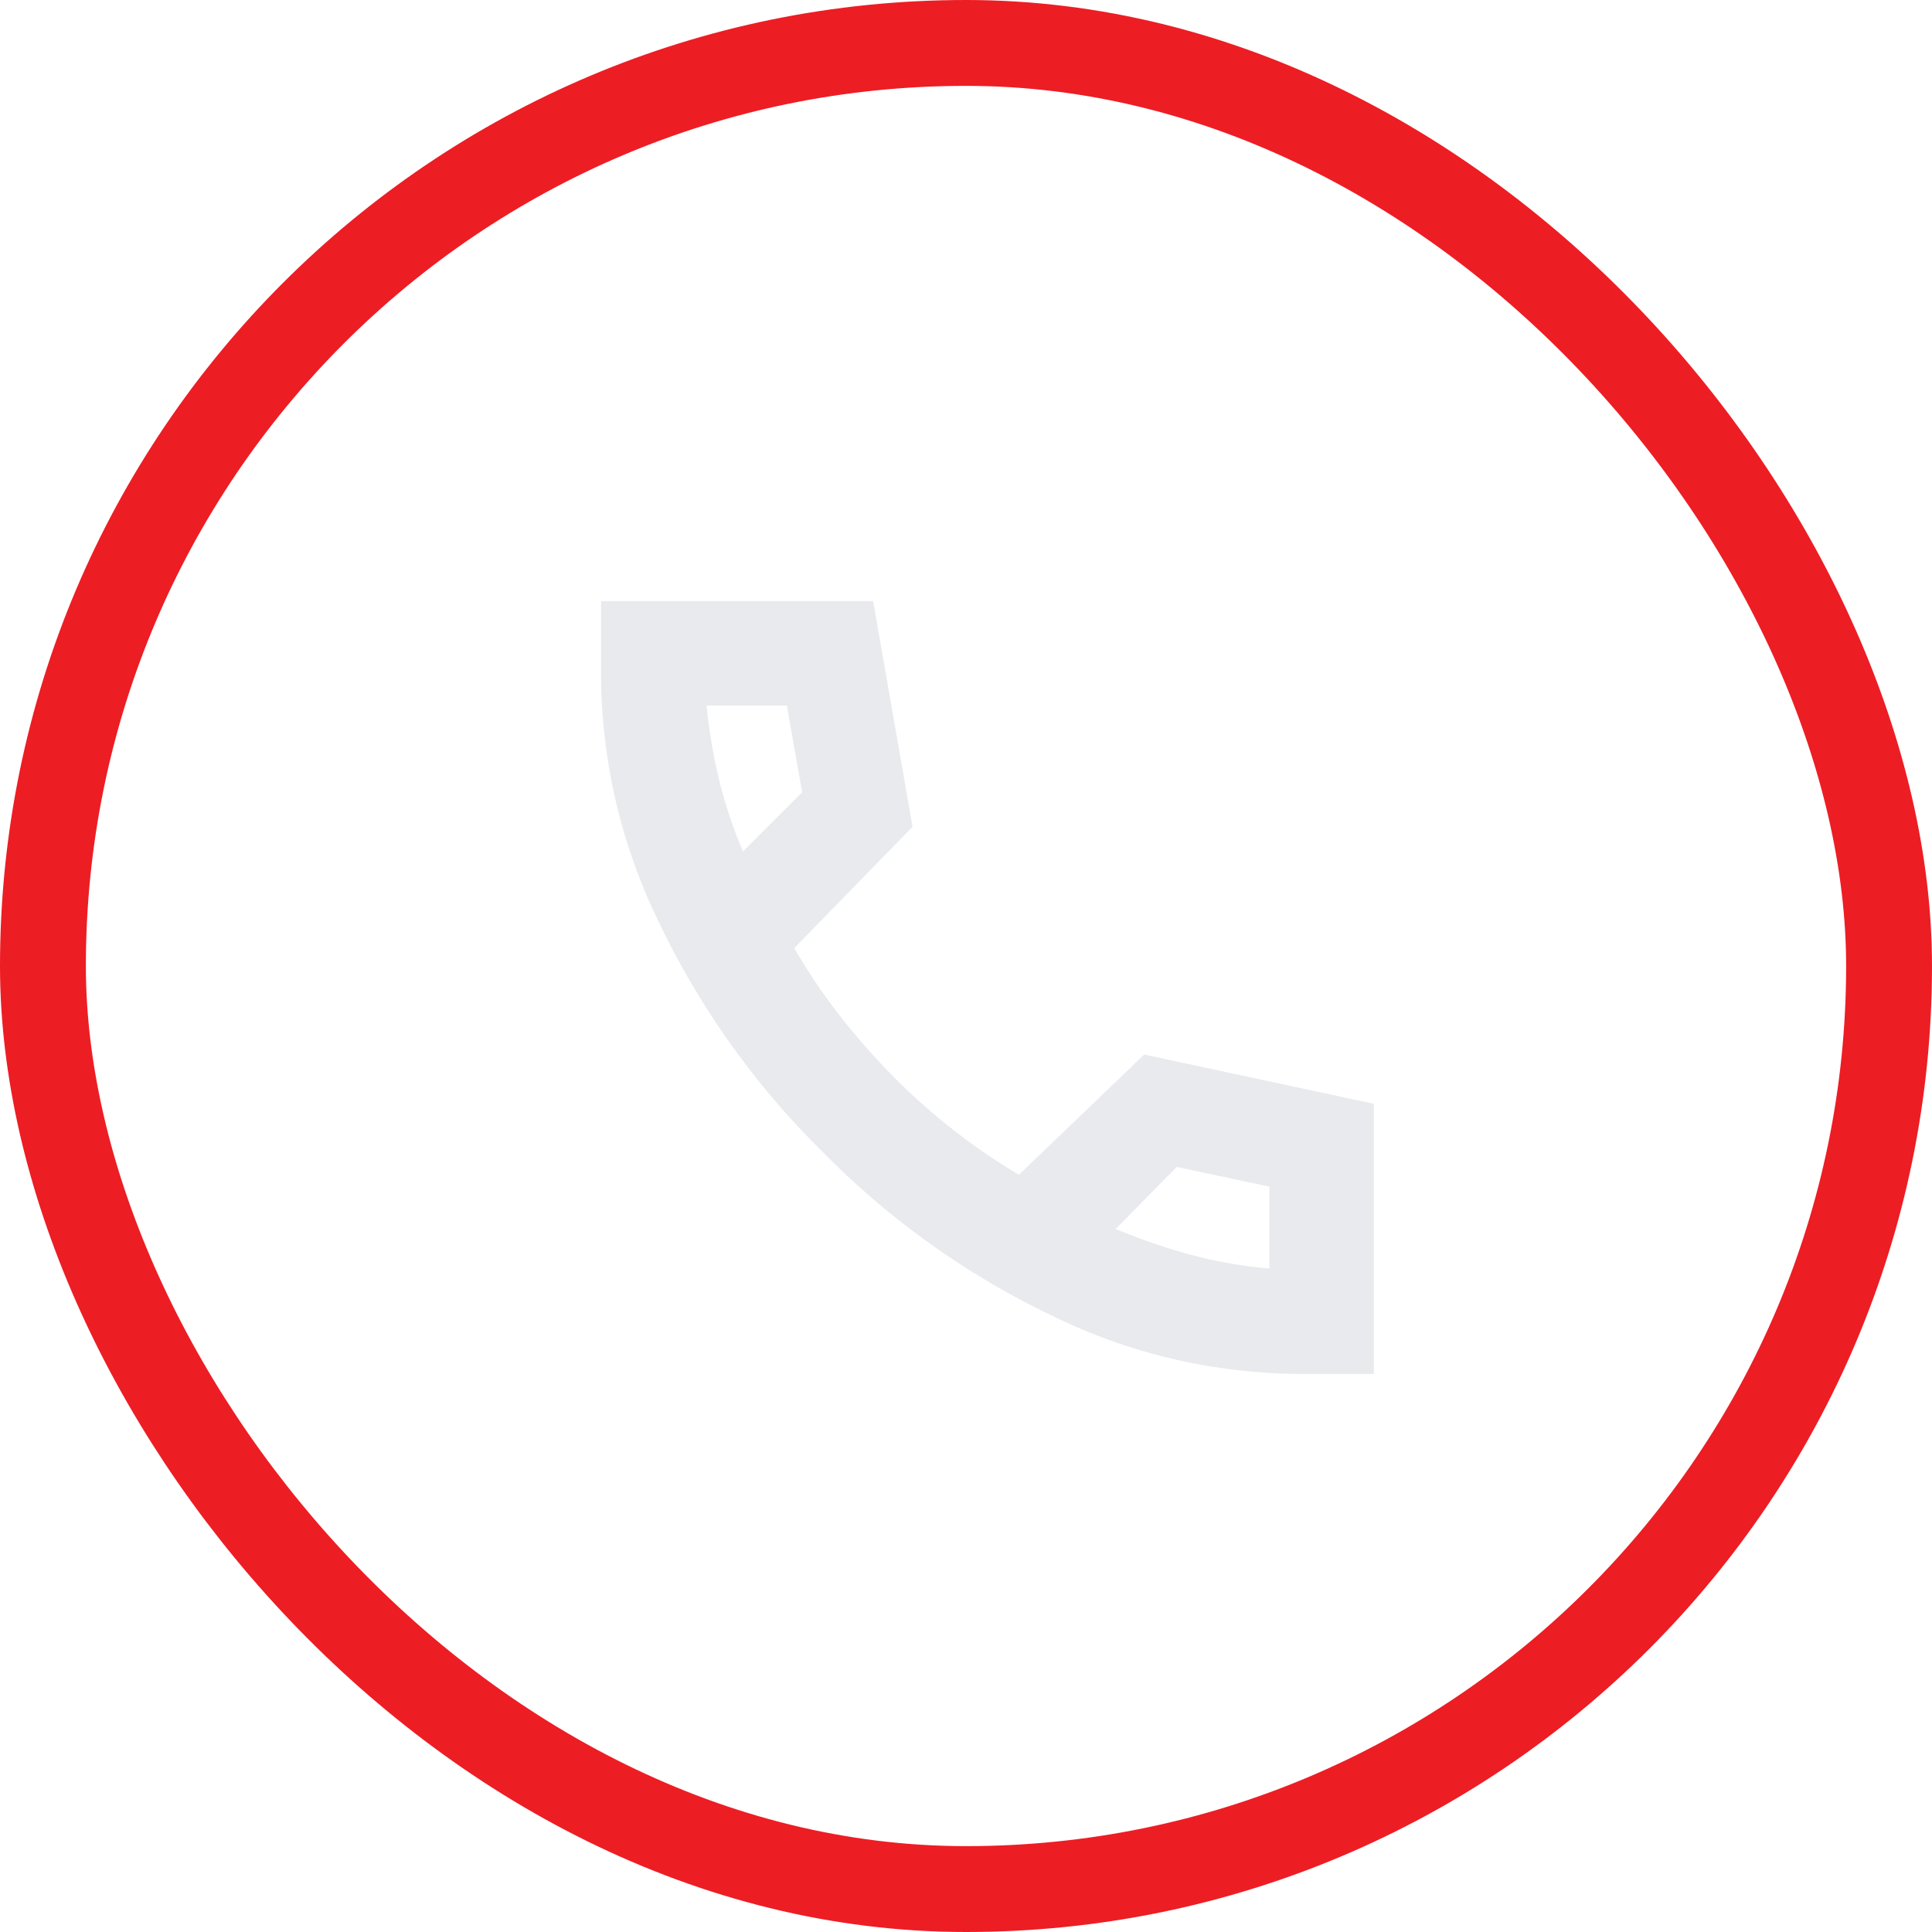 <svg xmlns="http://www.w3.org/2000/svg" width="45" height="45" viewBox="0 0 45 45">
  <g id="Group_17" data-name="Group 17" transform="translate(-945 -59)">
    <g id="Rectangle_15" data-name="Rectangle 15" transform="translate(945 59)" fill="none" stroke="#ed1d24" stroke-width="2">
      <rect width="45" height="45" rx="22.5" stroke="none"/>
      <rect x="1" y="1" width="43" height="43" rx="21.5" fill="none"/>
    </g>
    <path id="call_24dp_FILL0_wght400_GRAD200_opsz24" d="M104.163-854a13.237,13.237,0,0,1-5.659-1.355,18.94,18.94,0,0,1-5.338-3.811,18.941,18.941,0,0,1-3.811-5.338A13.237,13.237,0,0,1,88-870.163V-872h6.337l.918,5.258L92.5-863.918a13.366,13.366,0,0,0,1.068,1.584,15.891,15.891,0,0,0,1.3,1.469,14.651,14.651,0,0,0,1.366,1.205,14.067,14.067,0,0,0,1.5,1.022l2.916-2.8L106-860.291V-854ZM91.306-866.168l1.378-1.378-.357-2.02h-1.87a13.064,13.064,0,0,0,.287,1.71A10.9,10.9,0,0,0,91.306-866.168Zm8.679,8.793a13.919,13.919,0,0,0,1.825.62,10.143,10.143,0,0,0,1.757.3v-1.906l-2.158-.459ZM91.306-866.168ZM99.985-857.375Z" transform="translate(871 945)" fill="#e8eaed"/>
  </g>
</svg>
